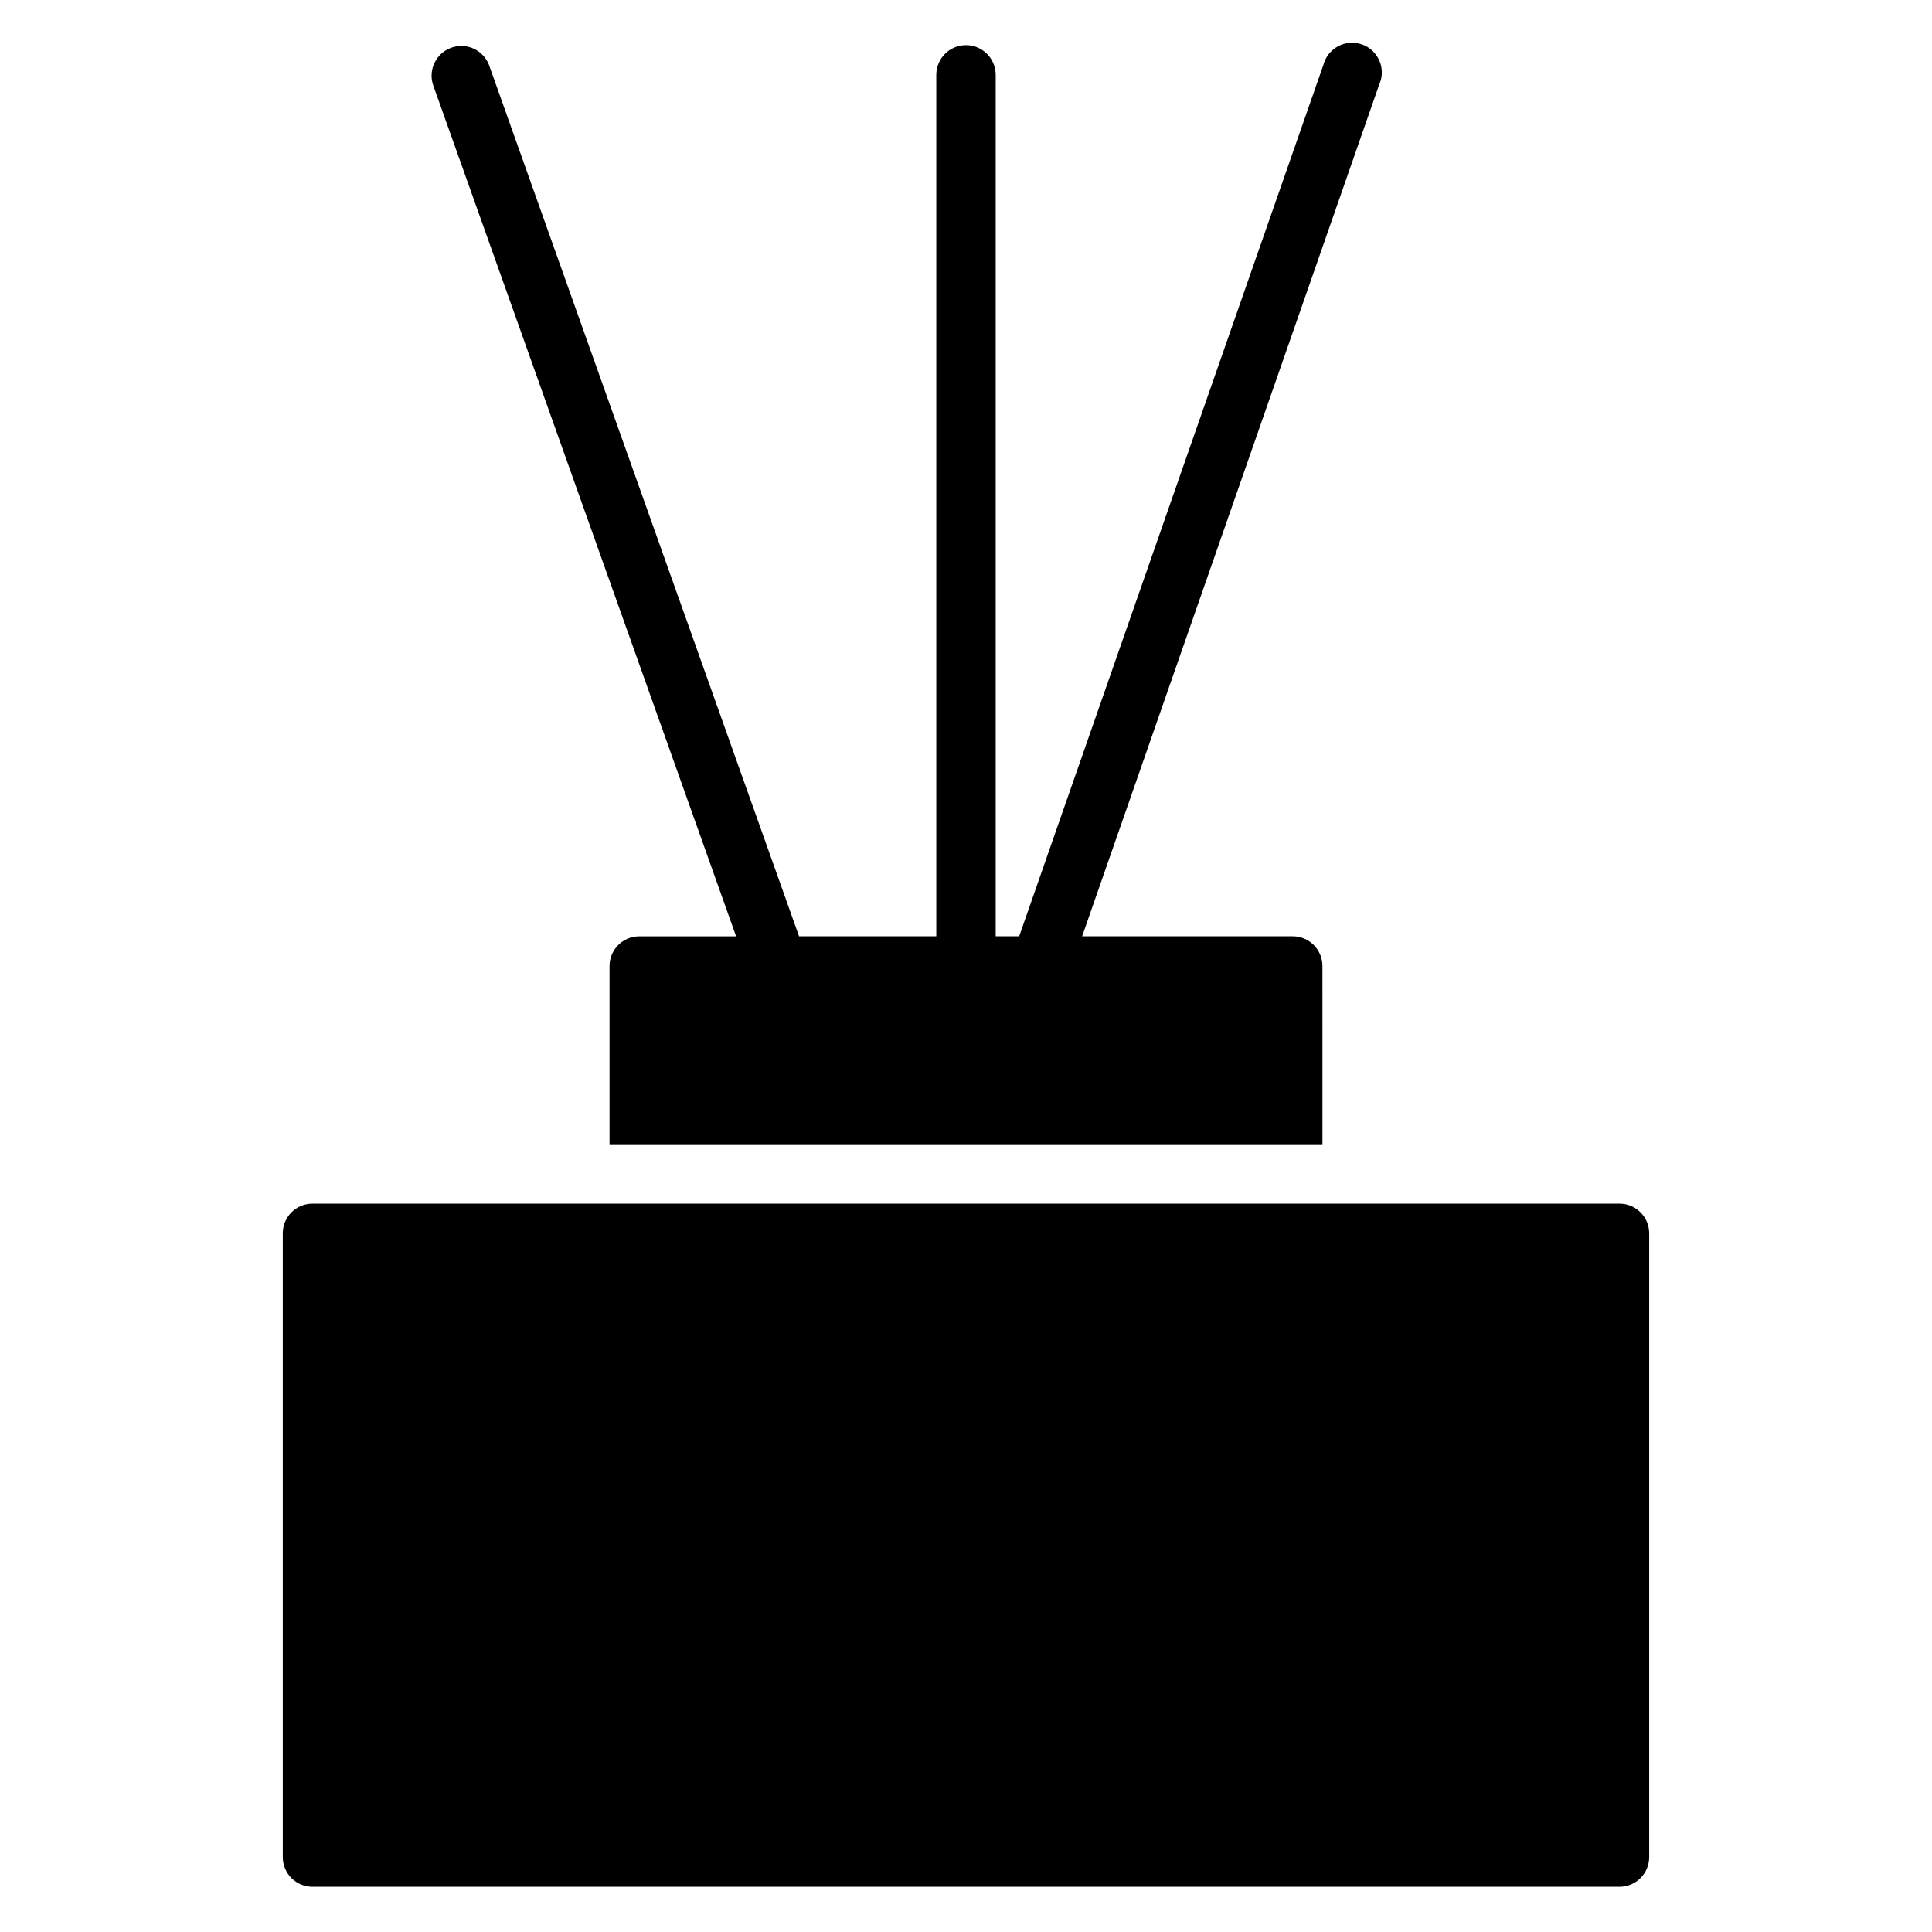 <?xml version="1.0" encoding="UTF-8"?>
<!-- Uploaded to: ICON Repo, www.iconrepo.com, Generator: ICON Repo Mixer Tools -->
<svg fill="#000000" width="800px" height="800px" version="1.1" viewBox="144 144 512 512" xmlns="http://www.w3.org/2000/svg">
 <g>
  <path d="m494.46 400c0-2.09-0.828-4.09-2.305-5.566-1.477-1.477-3.477-2.309-5.566-2.309h-55.812l78.719-225.69 0.004 0.004c0.906-2.012 0.93-4.312 0.062-6.34-0.871-2.027-2.547-3.602-4.629-4.332-2.082-0.73-4.375-0.555-6.32 0.488-1.945 1.039-3.367 2.848-3.914 4.984l-80.609 230.89h-6.219v-228.29c0-4.348-3.523-7.871-7.871-7.871s-7.875 3.523-7.875 7.871v228.29h-36.367l-82.184-230.96c-1.562-3.965-5.996-5.965-10-4.516-4.008 1.449-6.137 5.824-4.801 9.871l80.297 225.61h-25.664c-4.348 0-7.871 3.527-7.871 7.875v47.23h188.93z"/>
  <path d="m573.18 462.98h-346.37c-4.348 0-7.871 3.523-7.871 7.871v165.31c0 2.086 0.828 4.09 2.305 5.566 1.477 1.477 3.481 2.305 5.566 2.305h346.37c2.086 0 4.09-0.828 5.566-2.305 1.477-1.477 2.305-3.481 2.305-5.566v-165.31c0-2.09-0.828-4.09-2.305-5.566s-3.481-2.305-5.566-2.305z"/>
 </g>
</svg>